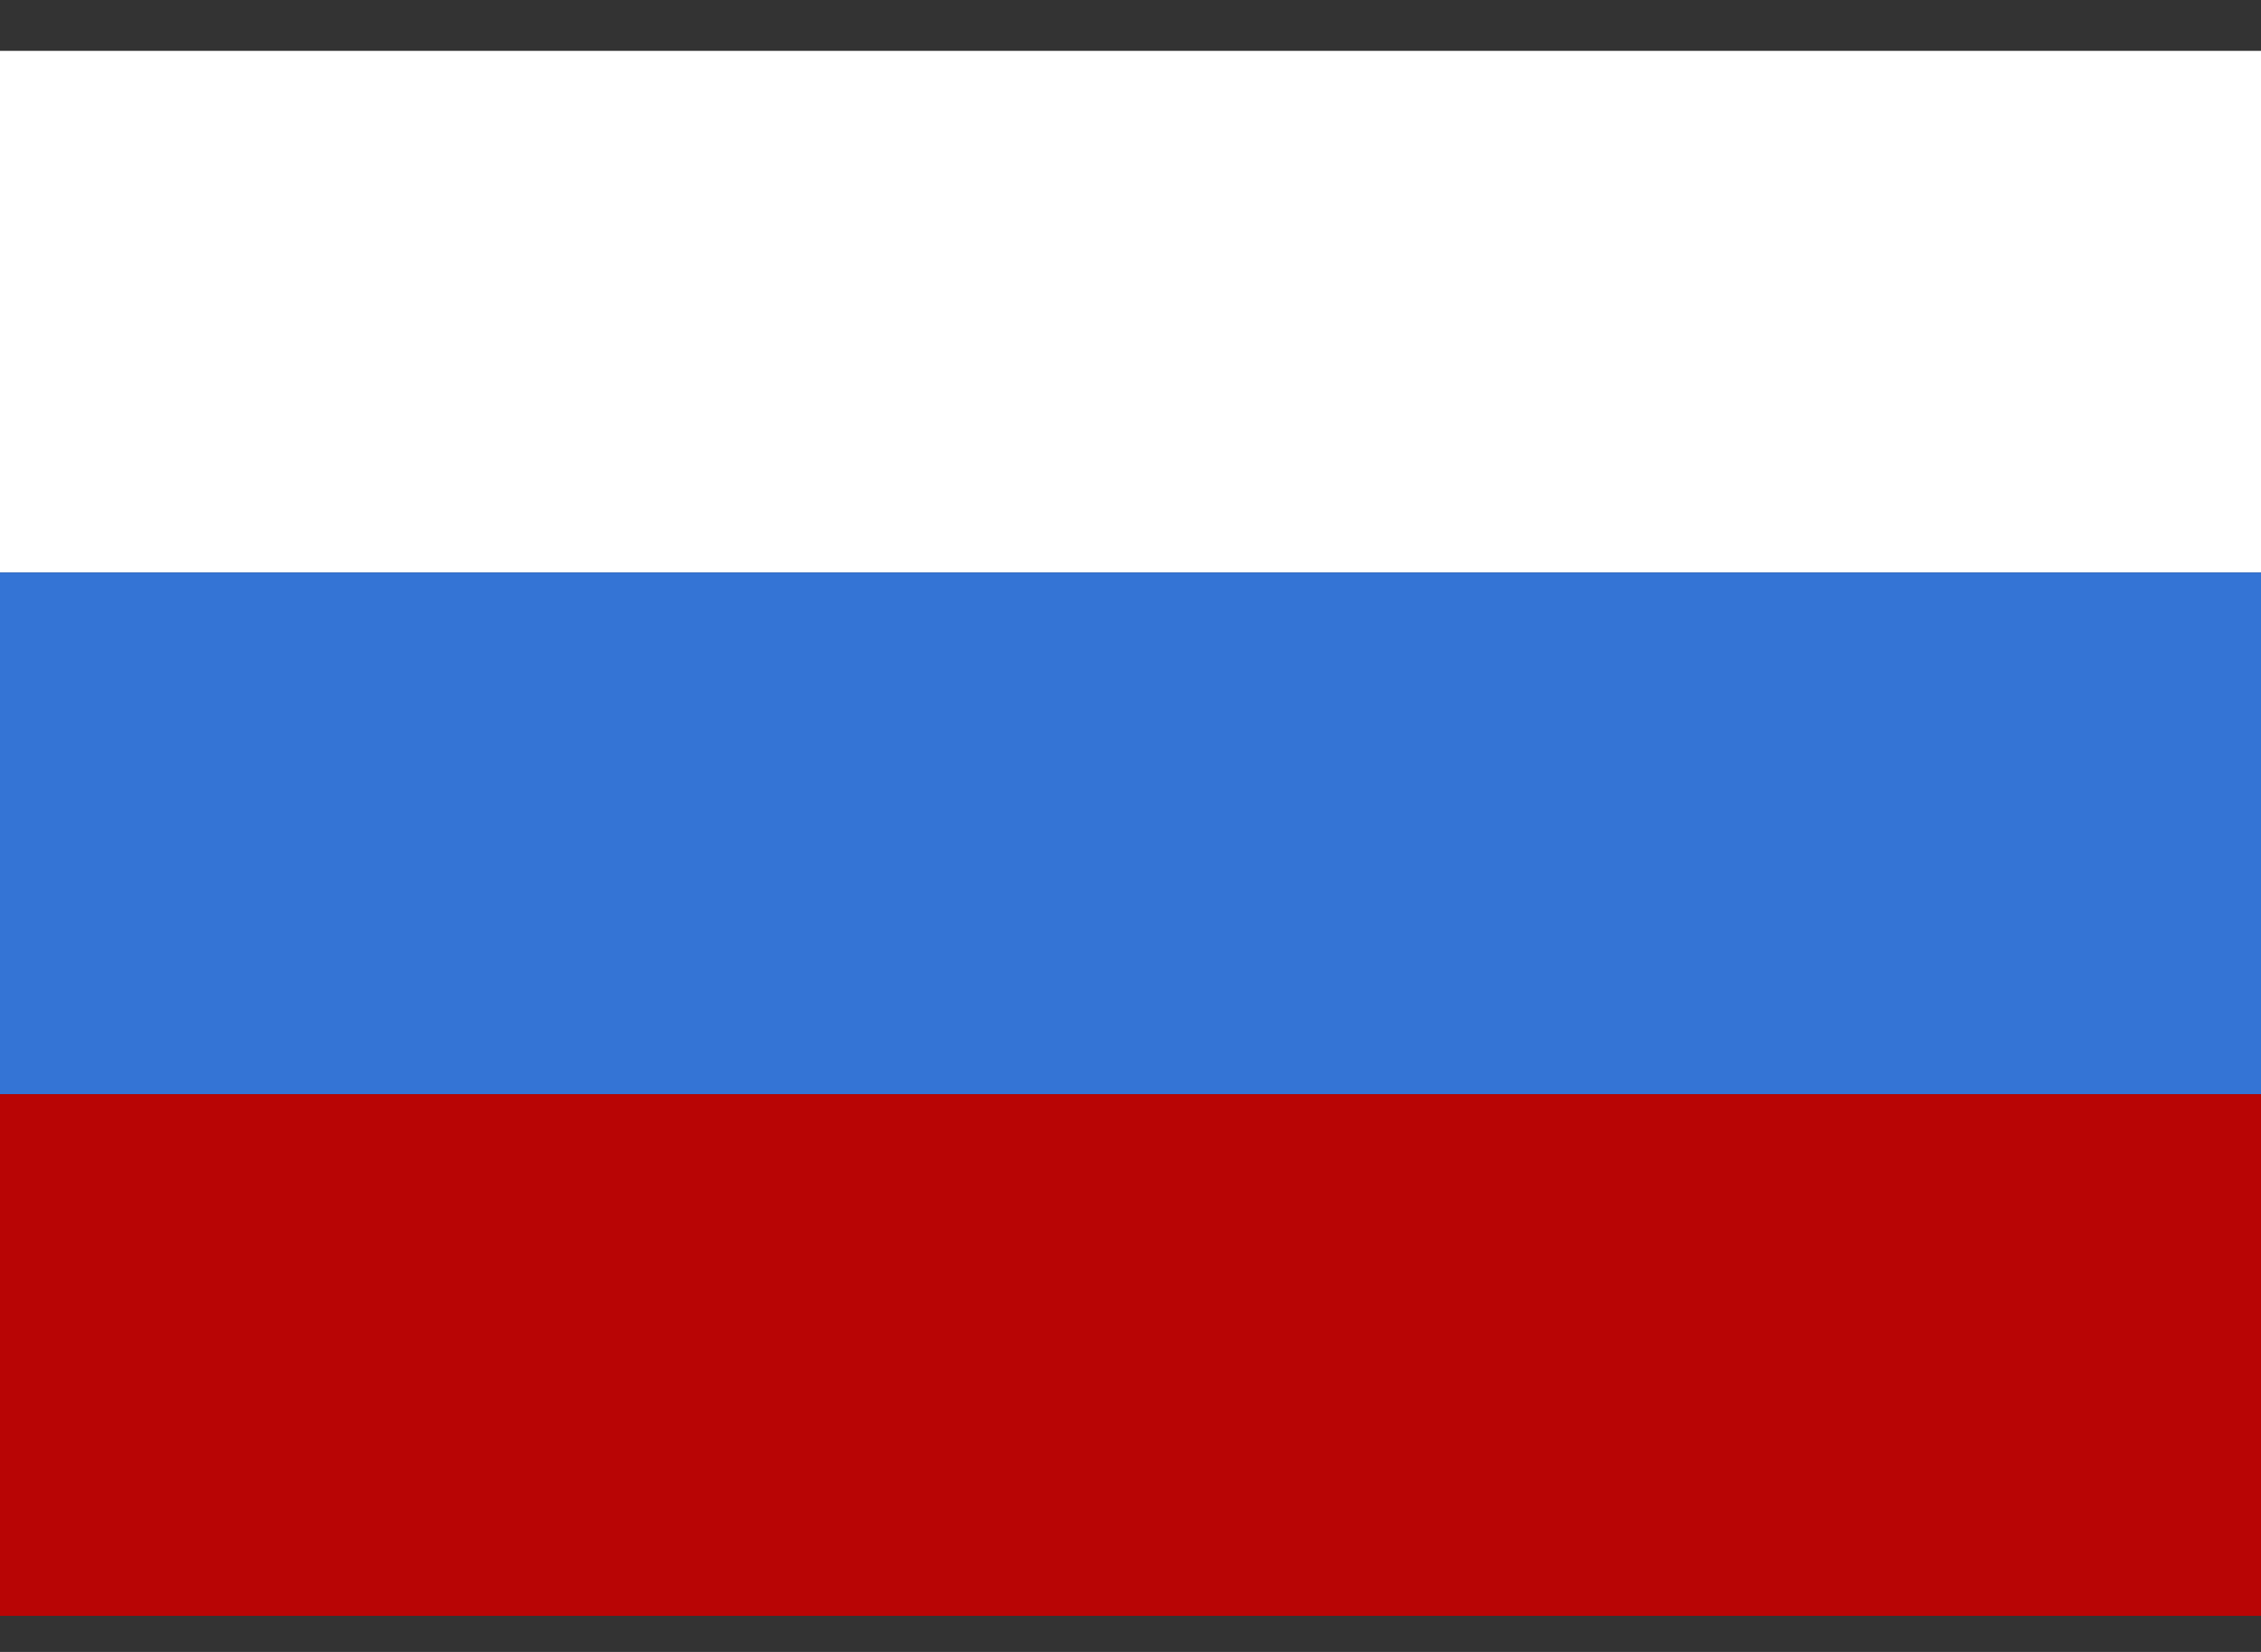 <svg width="26" height="19" viewBox="0 0 26 19" fill="none" xmlns="http://www.w3.org/2000/svg">
<rect x="0" y="0" width="26" height="19" fill="#333333" stroke="none"/>
<rect y="0.585" width="26" height="6" fill="white"/>
<rect y="6.585" width="26" height="6" fill="#3474D5"/>
<rect y="12.585" width="26" height="6" fill="#B80505"/>
</svg>
